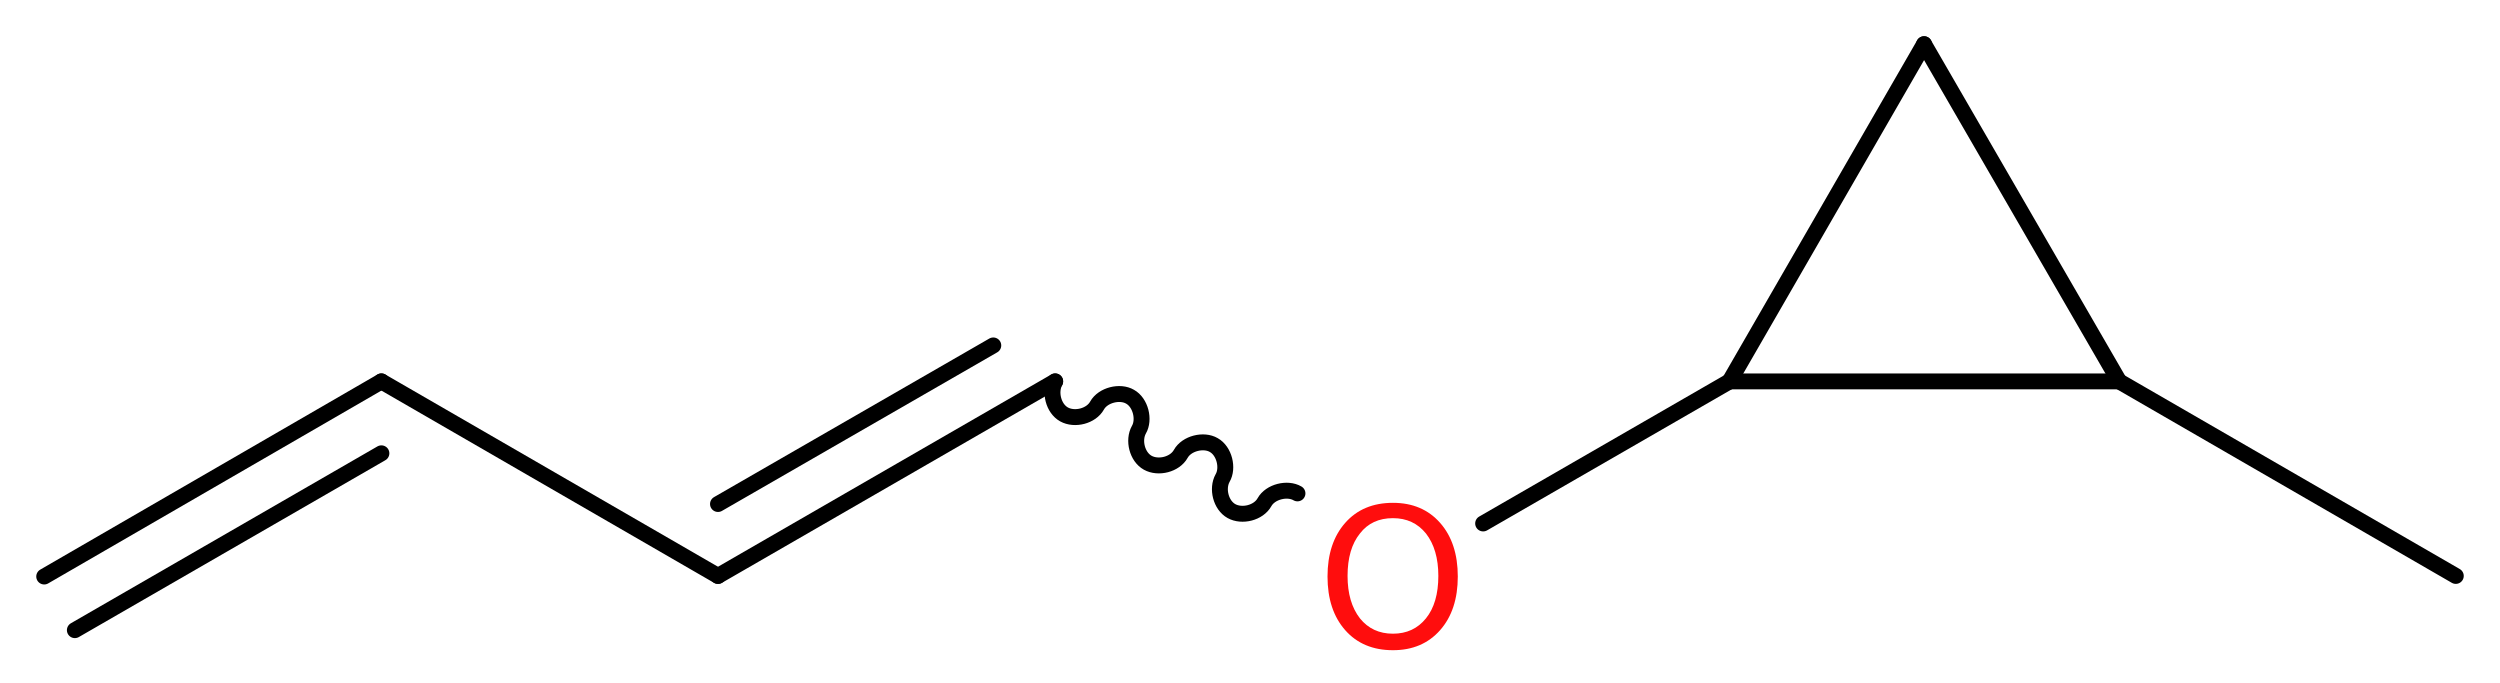 <?xml version='1.0' encoding='UTF-8'?>
<!DOCTYPE svg PUBLIC "-//W3C//DTD SVG 1.1//EN" "http://www.w3.org/Graphics/SVG/1.1/DTD/svg11.dtd">
<svg version='1.2' xmlns='http://www.w3.org/2000/svg' xmlns:xlink='http://www.w3.org/1999/xlink' width='42.41mm' height='11.58mm' viewBox='0 0 42.41 11.58'>
  <desc>Generated by the Chemistry Development Kit (http://github.com/cdk)</desc>
  <g stroke-linecap='round' stroke-linejoin='round' stroke='#000000' stroke-width='.27' fill='#FF0D0D'>
    <rect x='.0' y='.0' width='43.0' height='12.0' fill='#FFFFFF' stroke='none'/>
    <g id='mol1' class='mol'>
      <g id='mol1bnd1' class='bond'>
        <line x1='6.47' y1='6.47' x2='.75' y2='9.78'/>
        <line x1='6.47' y1='7.69' x2='1.27' y2='10.69'/>
      </g>
      <line id='mol1bnd2' class='bond' x1='6.47' y1='6.47' x2='12.18' y2='9.77'/>
      <g id='mol1bnd3' class='bond'>
        <line x1='12.18' y1='9.77' x2='17.9' y2='6.47'/>
        <line x1='12.18' y1='8.55' x2='16.85' y2='5.86'/>
      </g>
      <path id='mol1bnd4' class='bond' d='M17.9 6.47c-.1 .18 -.03 .46 .15 .56c.18 .1 .46 .03 .56 -.15c.1 -.18 .39 -.25 .56 -.15c.18 .1 .25 .39 .15 .56c-.1 .18 -.03 .46 .15 .56c.18 .1 .46 .03 .56 -.15c.1 -.18 .39 -.25 .56 -.15c.18 .1 .25 .39 .15 .56c-.1 .18 -.03 .46 .15 .56c.18 .1 .46 .03 .56 -.15c.1 -.18 .39 -.25 .56 -.15' fill='none' stroke='#000000' stroke-width='.27'/>
      <line id='mol1bnd5' class='bond' x1='25.16' y1='8.88' x2='29.34' y2='6.47'/>
      <line id='mol1bnd6' class='bond' x1='29.34' y1='6.47' x2='32.64' y2='.75'/>
      <line id='mol1bnd7' class='bond' x1='32.64' y1='.75' x2='35.95' y2='6.47'/>
      <line id='mol1bnd8' class='bond' x1='29.34' y1='6.47' x2='35.95' y2='6.47'/>
      <line id='mol1bnd9' class='bond' x1='35.95' y1='6.47' x2='41.66' y2='9.77'/>
      <path id='mol1atm5' class='atom' d='M23.63 8.79q-.36 .0 -.56 .26q-.21 .26 -.21 .72q.0 .45 .21 .72q.21 .26 .56 .26q.35 .0 .56 -.26q.21 -.26 .21 -.72q.0 -.45 -.21 -.72q-.21 -.26 -.56 -.26zM23.63 8.53q.5 .0 .8 .34q.3 .34 .3 .91q.0 .57 -.3 .91q-.3 .34 -.8 .34q-.51 .0 -.81 -.34q-.3 -.34 -.3 -.91q.0 -.57 .3 -.91q.3 -.34 .81 -.34z' stroke='none'/>
    </g>
  </g>
</svg>
